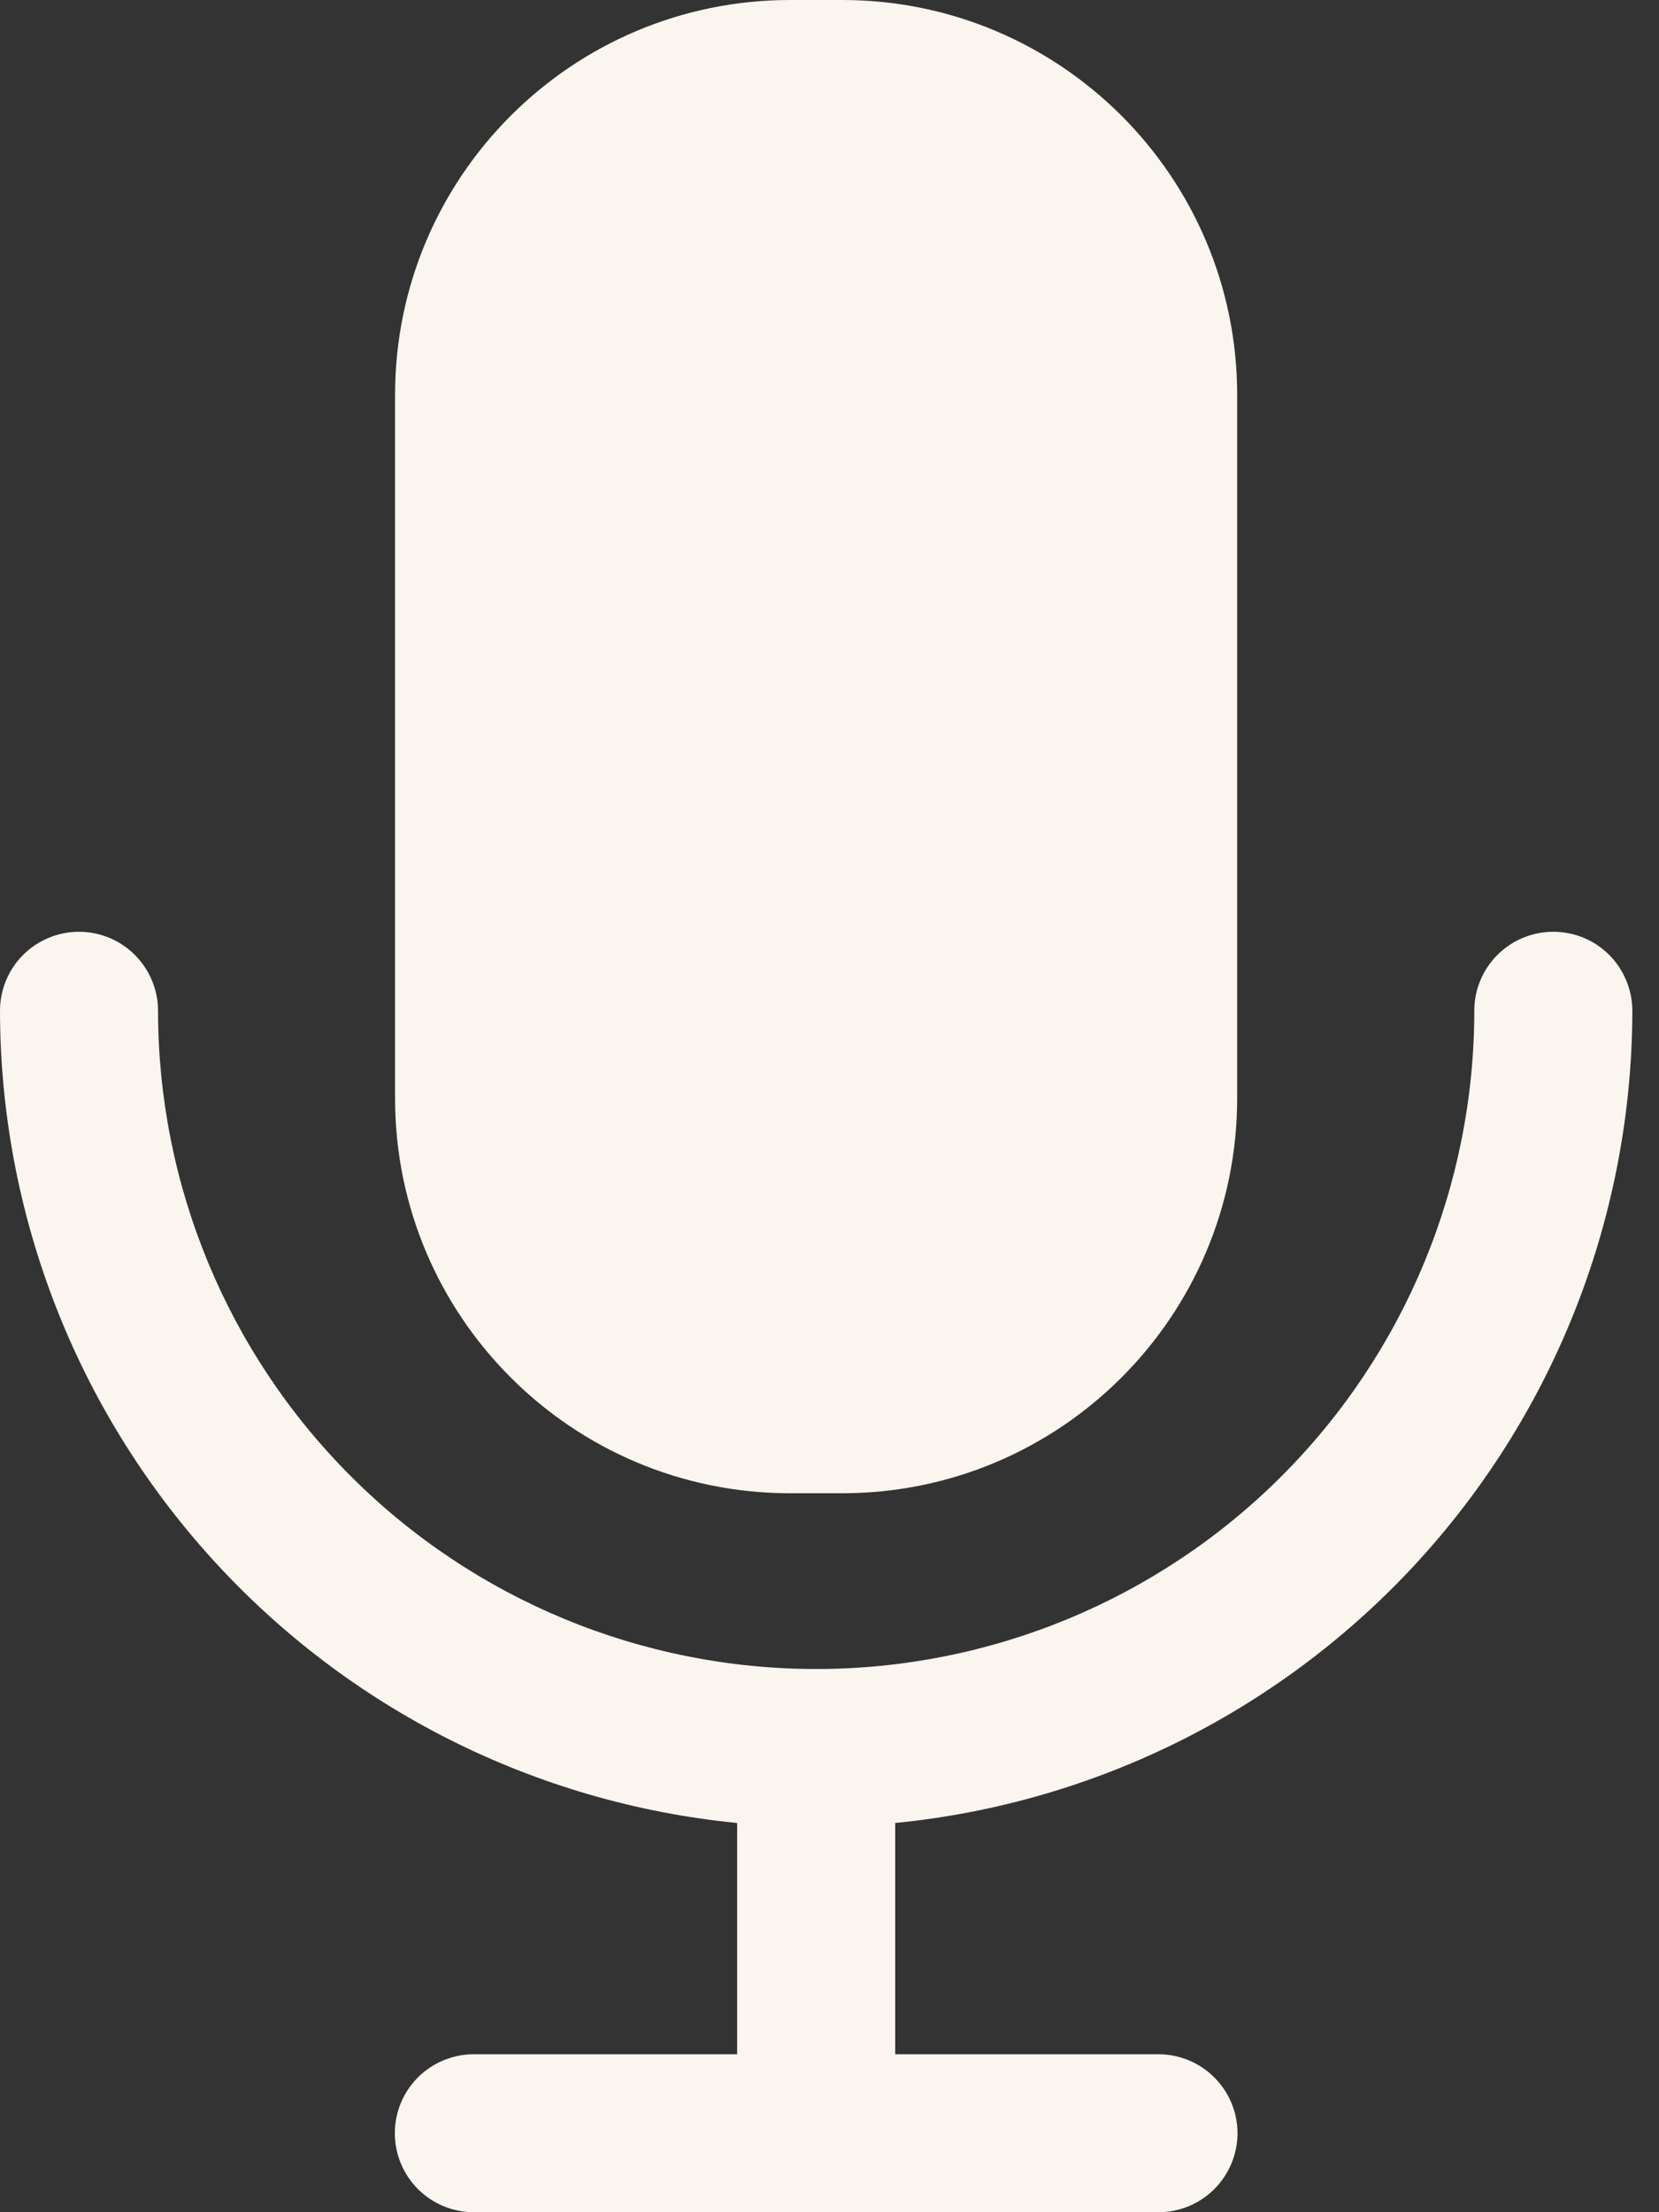 <?xml version="1.0" encoding="UTF-8"?> <svg xmlns="http://www.w3.org/2000/svg" width="15" height="20" viewBox="0 0 15 20" fill="none"><rect x="0" y="0" width="15" height="20" fill="#333333" stroke="none"/><path d="M7.615 0H7.144C5.171 0 3.572 1.599 3.572 3.571V9.929C3.572 11.901 5.171 13.5 7.144 13.5H7.615C9.587 13.5 11.186 11.901 11.186 9.929V3.571C11.186 1.599 9.587 0 7.615 0Z" fill="#FBF5EF"></path><path d="M14.044 8.424C13.95 8.424 13.858 8.442 13.771 8.478C13.684 8.514 13.605 8.567 13.539 8.633C13.473 8.699 13.42 8.778 13.384 8.865C13.348 8.951 13.33 9.044 13.33 9.138C13.33 10.716 12.703 12.23 11.587 13.346C10.471 14.462 8.958 15.089 7.379 15.089C5.801 15.089 4.287 14.462 3.172 13.346C2.056 12.23 1.429 10.716 1.429 9.138C1.429 8.949 1.353 8.767 1.219 8.633C1.085 8.499 0.904 8.424 0.714 8.424C0.525 8.424 0.343 8.499 0.209 8.633C0.075 8.767 0 8.949 0 9.138C0.002 10.971 0.686 12.737 1.918 14.094C3.149 15.451 4.841 16.302 6.665 16.481V18.572H4.284C4.095 18.572 3.913 18.647 3.779 18.781C3.645 18.915 3.57 19.096 3.57 19.286C3.57 19.475 3.645 19.657 3.779 19.791C3.913 19.925 4.095 20 4.284 20H10.474C10.664 20 10.845 19.925 10.979 19.791C11.113 19.657 11.189 19.475 11.189 19.286C11.189 19.096 11.113 18.915 10.979 18.781C10.845 18.647 10.664 18.572 10.474 18.572H8.094V16.481C9.917 16.302 11.609 15.451 12.841 14.094C14.073 12.737 14.756 10.971 14.759 9.138C14.759 9.044 14.74 8.951 14.704 8.865C14.668 8.778 14.616 8.699 14.55 8.633C14.483 8.567 14.405 8.514 14.318 8.478C14.231 8.442 14.138 8.424 14.044 8.424Z" fill="#FBF5EF"></path></svg> 